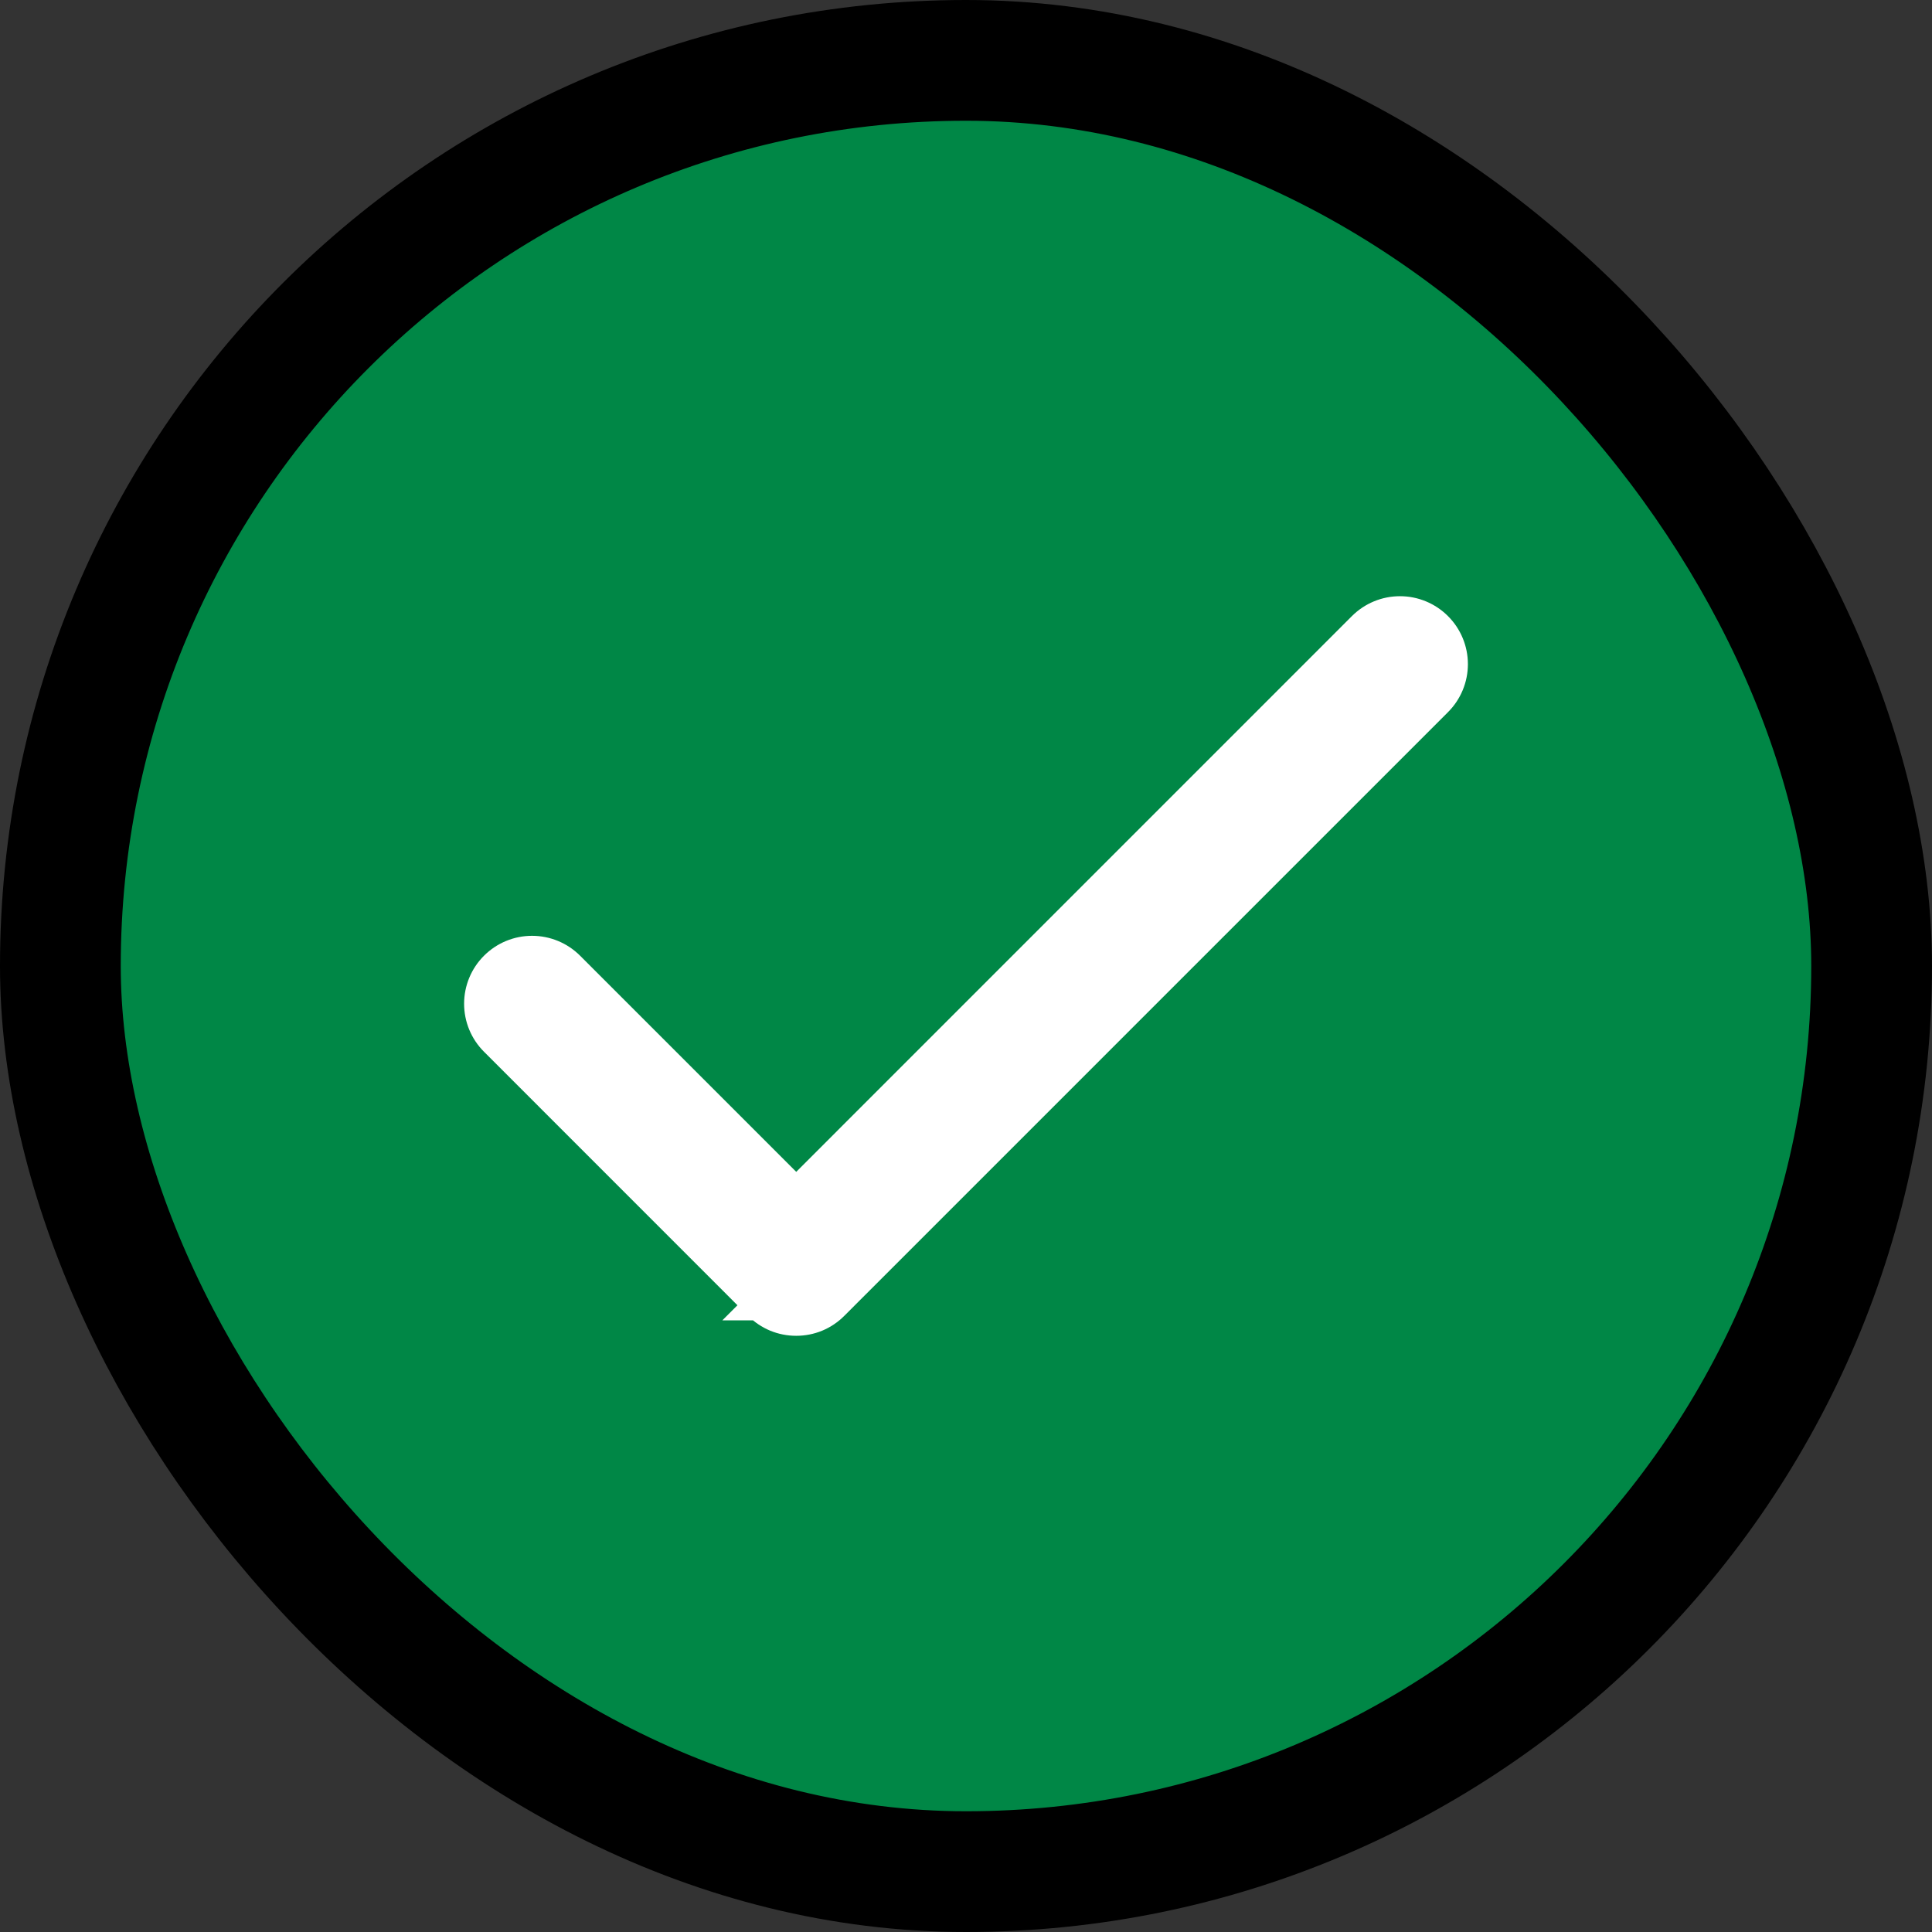 <svg width="32" height="32" viewBox="0 0 32 32" fill="none" xmlns="http://www.w3.org/2000/svg">
<rect x="0" y="0" width="32" height="32" fill="#333333" stroke="none"/>
<rect x="1" y="1" width="30" height="30" rx="15" fill="#008746"/>
<rect x="1" y="1" width="30" height="30" rx="15" stroke="black" stroke-width="2"/>
<path d="M12.568 21.619C12.65 21.7 12.746 21.765 12.852 21.809C12.959 21.853 13.072 21.875 13.188 21.875C13.303 21.875 13.416 21.853 13.523 21.809C13.629 21.765 13.725 21.7 13.806 21.619L23.806 11.619C23.971 11.455 24.063 11.232 24.063 11C24.063 10.768 23.971 10.545 23.806 10.381C23.642 10.217 23.42 10.125 23.188 10.125C22.955 10.125 22.733 10.217 22.569 10.381L22.569 10.381L13.188 19.763L9.431 16.006L9.431 16.006C9.267 15.842 9.045 15.75 8.812 15.75C8.58 15.75 8.358 15.842 8.194 16.006C8.029 16.17 7.937 16.393 7.937 16.625C7.937 16.857 8.029 17.08 8.194 17.244L12.568 21.619ZM12.568 21.619L12.745 21.442L12.569 21.619L12.568 21.619Z" fill="white" stroke="white" stroke-width="0.5"/>
</svg>
